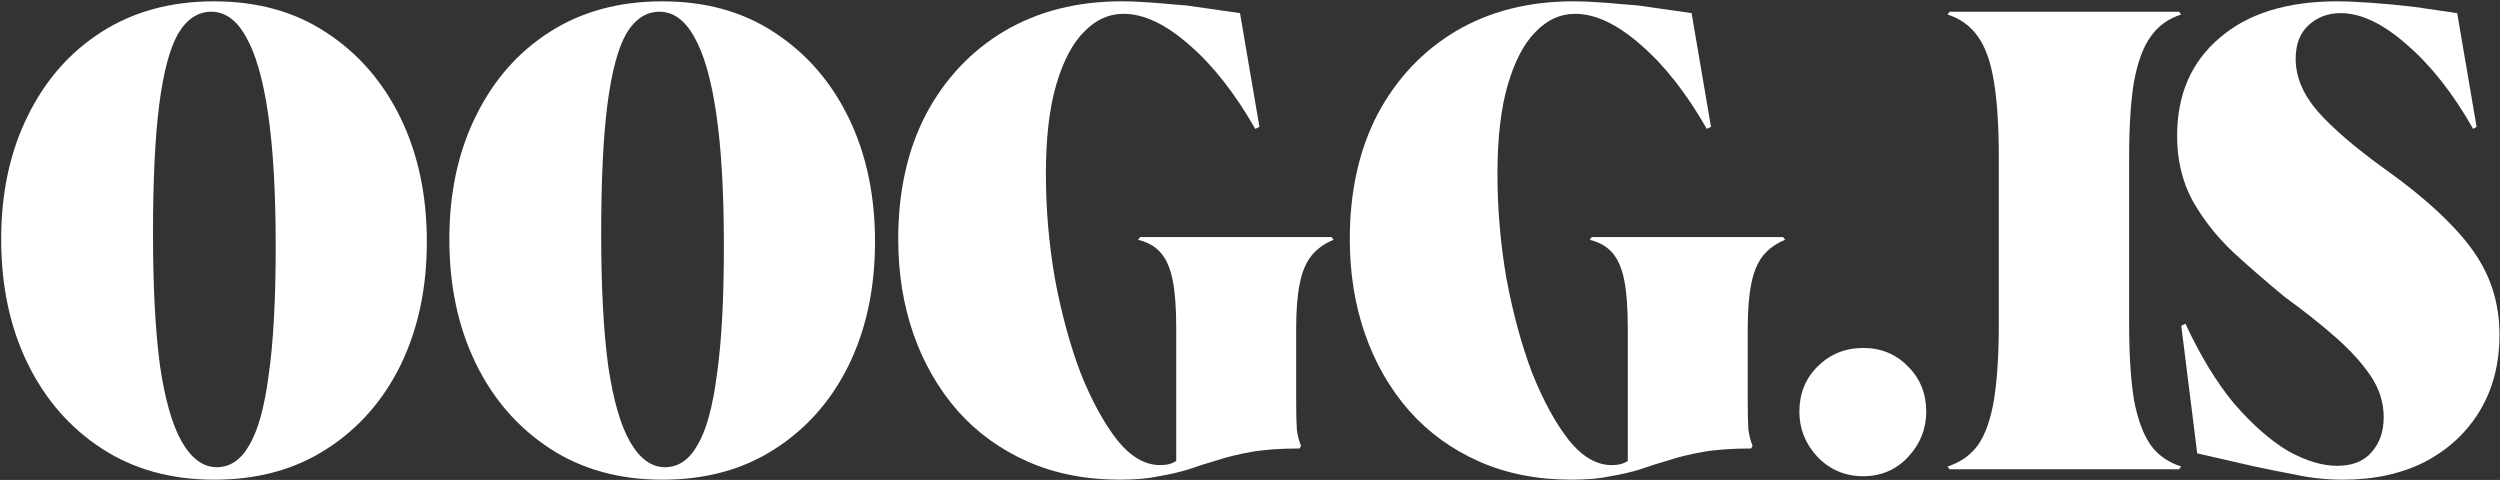 <svg width="1172" height="225" viewBox="0 0 1172 225" fill="none" xmlns="http://www.w3.org/2000/svg">
<rect x="0" y="0" width="1172" height="225" fill="#333333" stroke="none"/>
<path d="M1024.53 151.75C1031.47 166.7 1039.05 179.158 1047.28 189.125C1055.73 198.875 1064.08 206.242 1072.31 211.225C1080.76 215.992 1088.56 218.375 1095.71 218.375C1102.64 218.375 1107.95 216.317 1111.63 212.2C1115.53 207.867 1117.48 202.342 1117.48 195.625C1117.48 188.692 1115.43 182.192 1111.31 176.125C1107.19 170.058 1101.67 163.992 1094.73 157.925C1087.8 151.858 1080 145.683 1071.33 139.4C1062.88 132.467 1054.76 125.425 1046.96 118.275C1039.16 110.908 1032.77 102.783 1027.78 93.9C1023.02 85.017 1020.63 74.942 1020.63 63.675C1020.63 44.392 1027.24 29.117 1040.46 17.85C1053.68 6.367 1072.09 0.625 1095.71 0.625C1099.61 0.625 1104.7 0.842 1110.98 1.275C1117.48 1.708 1124.42 2.358 1131.78 3.225L1151.93 6.15L1161.03 59.45L1159.41 60.425C1150.09 43.958 1139.8 30.85 1128.53 21.1C1117.27 11.133 1106.87 6.15 1097.33 6.15C1091.27 6.15 1086.18 8.1 1082.06 12C1078.16 15.683 1076.21 20.883 1076.21 27.6C1076.21 36.05 1079.68 44.283 1086.61 52.3C1093.54 60.1 1103.73 68.875 1117.16 78.625C1130.59 88.158 1141.32 97.15 1149.33 105.6C1157.35 113.833 1163.09 122.067 1166.56 130.3C1170.03 138.533 1171.76 147.417 1171.76 156.95C1171.76 170.383 1168.73 182.192 1162.66 192.375C1156.59 202.558 1148.03 210.575 1136.98 216.425C1125.93 222.058 1113.15 224.875 1098.63 224.875C1090.83 224.875 1083.47 224.117 1076.53 222.6C1069.6 221.3 1063.1 220 1057.03 218.7L1030.06 212.525L1022.58 152.725L1024.53 151.75Z" fill="white"/>
<path d="M1022.51 218.7L1021.54 220H913.963L912.988 218.7C919.055 216.75 923.822 213.392 927.288 208.625C930.755 203.642 933.247 196.6 934.763 187.5C936.28 178.183 937.038 166.267 937.038 151.75V73.75C937.038 59.233 936.28 47.425 934.763 38.325C933.247 29.008 930.755 21.967 927.288 17.2C923.822 12.217 919.055 8.75 912.988 6.8L913.963 5.5H1021.54L1022.51 6.8C1016.45 8.75 1011.68 12.217 1008.21 17.2C1004.75 21.967 1002.15 29.008 1000.41 38.325C998.897 47.425 998.138 59.233 998.138 73.75V151.75C998.138 166.267 998.897 178.183 1000.41 187.5C1002.15 196.6 1004.75 203.642 1008.21 208.625C1011.68 213.392 1016.45 216.75 1022.51 218.7Z" fill="white"/>
<path d="M873.45 223.25C865 223.25 857.85 220.217 852 214.15C846.366 208.083 843.55 201.042 843.55 193.025C843.55 184.575 846.366 177.533 852 171.9C857.85 166.05 865 163.125 873.45 163.125C881.9 163.125 888.941 166.05 894.575 171.9C900.208 177.533 903.025 184.575 903.025 193.025C903.025 201.042 900.208 208.083 894.575 214.15C888.941 220.217 881.9 223.25 873.45 223.25Z" fill="white"/>
<path d="M738.41 6.475C731.477 6.475 725.302 9.292 719.885 14.925C714.468 20.342 710.135 28.575 706.885 39.625C703.635 50.675 702.01 64.65 702.01 81.55C702.01 98.017 703.418 114.375 706.235 130.625C709.268 146.875 713.277 161.608 718.26 174.825C723.46 187.825 729.202 198.333 735.485 206.35C741.768 214.15 748.485 218.05 755.635 218.05C758.668 218.05 761.16 217.4 763.11 216.1V154.025C763.11 144.492 762.568 137.017 761.485 131.6C760.402 125.967 758.56 121.633 755.96 118.6C753.36 115.567 749.785 113.508 745.235 112.425L746.21 111.125H835.91L836.885 112.425C832.552 114.158 829.085 116.65 826.485 119.9C823.885 123.15 822.043 127.592 820.96 133.225C819.877 138.642 819.335 145.575 819.335 154.025V188.15C819.335 193.783 819.443 198.225 819.66 201.475C820.093 204.508 820.744 207 821.61 208.95L820.96 210.25C811.86 210.25 804.277 210.792 798.21 211.875C792.143 212.958 786.835 214.258 782.285 215.775C777.735 217.075 773.293 218.483 768.96 220C764.843 221.3 760.185 222.383 754.985 223.25C750.002 224.333 743.935 224.875 736.785 224.875C720.752 224.875 706.343 222.058 693.56 216.425C680.777 210.792 669.835 202.883 660.735 192.7C651.635 182.3 644.702 170.275 639.935 156.625C635.168 142.975 632.785 128.133 632.785 112.1C632.785 89.783 637.118 70.283 645.785 53.6C654.668 36.917 666.91 23.917 682.51 14.6C698.327 5.283 716.635 0.625 737.435 0.625C741.985 0.625 746.968 0.842 752.385 1.275C758.018 1.708 763.218 2.142 767.985 2.575L793.01 6.15L802.11 59.45L800.16 60.425C790.627 43.742 780.335 30.633 769.285 21.1C758.235 11.35 747.943 6.475 738.41 6.475Z" fill="white"/>
<path d="M526.716 6.475C519.783 6.475 513.607 9.292 508.191 14.925C502.774 20.342 498.441 28.575 495.191 39.625C491.941 50.675 490.316 64.65 490.316 81.55C490.316 98.017 491.724 114.375 494.541 130.625C497.574 146.875 501.582 161.608 506.566 174.825C511.766 187.825 517.507 198.333 523.791 206.35C530.074 214.15 536.791 218.05 543.941 218.05C546.974 218.05 549.466 217.4 551.416 216.1V154.025C551.416 144.492 550.874 137.017 549.791 131.6C548.707 125.967 546.866 121.633 544.266 118.6C541.666 115.567 538.091 113.508 533.541 112.425L534.516 111.125H624.216L625.191 112.425C620.857 114.158 617.391 116.65 614.791 119.9C612.191 123.15 610.349 127.592 609.266 133.225C608.183 138.642 607.641 145.575 607.641 154.025V188.15C607.641 193.783 607.749 198.225 607.966 201.475C608.399 204.508 609.049 207 609.916 208.95L609.266 210.25C600.166 210.25 592.583 210.792 586.516 211.875C580.449 212.958 575.141 214.258 570.591 215.775C566.041 217.075 561.599 218.483 557.266 220C553.149 221.3 548.491 222.383 543.291 223.25C538.307 224.333 532.241 224.875 525.091 224.875C509.058 224.875 494.649 222.058 481.866 216.425C469.083 210.792 458.141 202.883 449.041 192.7C439.941 182.3 433.007 170.275 428.241 156.625C423.474 142.975 421.091 128.133 421.091 112.1C421.091 89.783 425.424 70.283 434.091 53.6C442.974 36.917 455.216 23.917 470.816 14.6C486.632 5.283 504.941 0.625 525.741 0.625C530.291 0.625 535.274 0.842 540.691 1.275C546.324 1.708 551.524 2.142 556.291 2.575L581.316 6.15L590.416 59.45L588.466 60.425C578.933 43.742 568.641 30.633 557.591 21.1C546.541 11.35 536.249 6.475 526.716 6.475Z" fill="white"/>
<path d="M310.433 0.625C330.8 0.625 348.35 5.5 363.083 15.25C378.033 25 389.625 38.325 397.858 55.225C406.092 72.125 410.208 91.517 410.208 113.4C410.208 135.067 406.092 154.35 397.858 171.25C389.625 187.933 378.033 201.042 363.083 210.575C348.35 220.108 330.8 224.875 310.433 224.875C290.283 224.875 272.733 220 257.783 210.25C242.833 200.5 231.242 187.175 223.008 170.275C214.775 153.375 210.658 133.983 210.658 112.1C210.658 90.433 214.775 71.258 223.008 54.575C231.242 37.675 242.833 24.458 257.783 14.925C272.733 5.392 290.283 0.625 310.433 0.625ZM309.133 5.5C302.85 5.5 297.65 8.967 293.533 15.9C289.633 22.833 286.708 33.883 284.758 49.05C282.808 64.217 281.833 84.367 281.833 109.5C281.833 134.417 282.917 155 285.083 171.25C287.467 187.5 290.933 199.525 295.483 207.325C300.033 215.125 305.45 219.025 311.733 219.025C318.017 219.025 323.108 215.558 327.008 208.625C331.125 201.692 334.158 190.642 336.108 175.475C338.275 160.308 339.358 140.267 339.358 115.35C339.358 90.217 338.167 69.525 335.783 53.275C333.4 37.025 329.933 25 325.383 17.2C321.05 9.4 315.633 5.5 309.133 5.5Z" fill="white"/>
<path d="M100.326 0.625C120.692 0.625 138.242 5.5 152.976 15.25C167.926 25 179.517 38.325 187.751 55.225C195.984 72.125 200.101 91.517 200.101 113.4C200.101 135.067 195.984 154.35 187.751 171.25C179.517 187.933 167.926 201.042 152.976 210.575C138.242 220.108 120.692 224.875 100.326 224.875C80.176 224.875 62.626 220 47.676 210.25C32.726 200.5 21.134 187.175 12.901 170.275C4.667 153.375 0.551 133.983 0.551 112.1C0.551 90.433 4.667 71.258 12.901 54.575C21.134 37.675 32.726 24.458 47.676 14.925C62.626 5.392 80.176 0.625 100.326 0.625ZM99.026 5.5C92.743 5.5 87.543 8.967 83.426 15.9C79.526 22.833 76.601 33.883 74.651 49.05C72.701 64.217 71.726 84.367 71.726 109.5C71.726 134.417 72.809 155 74.976 171.25C77.359 187.5 80.826 199.525 85.376 207.325C89.926 215.125 95.343 219.025 101.626 219.025C107.909 219.025 113.001 215.558 116.901 208.625C121.017 201.692 124.051 190.642 126.001 175.475C128.167 160.308 129.251 140.267 129.251 115.35C129.251 90.217 128.059 69.525 125.676 53.275C123.292 37.025 119.826 25 115.276 17.2C110.942 9.4 105.526 5.5 99.026 5.5Z" fill="white"/>
</svg>
